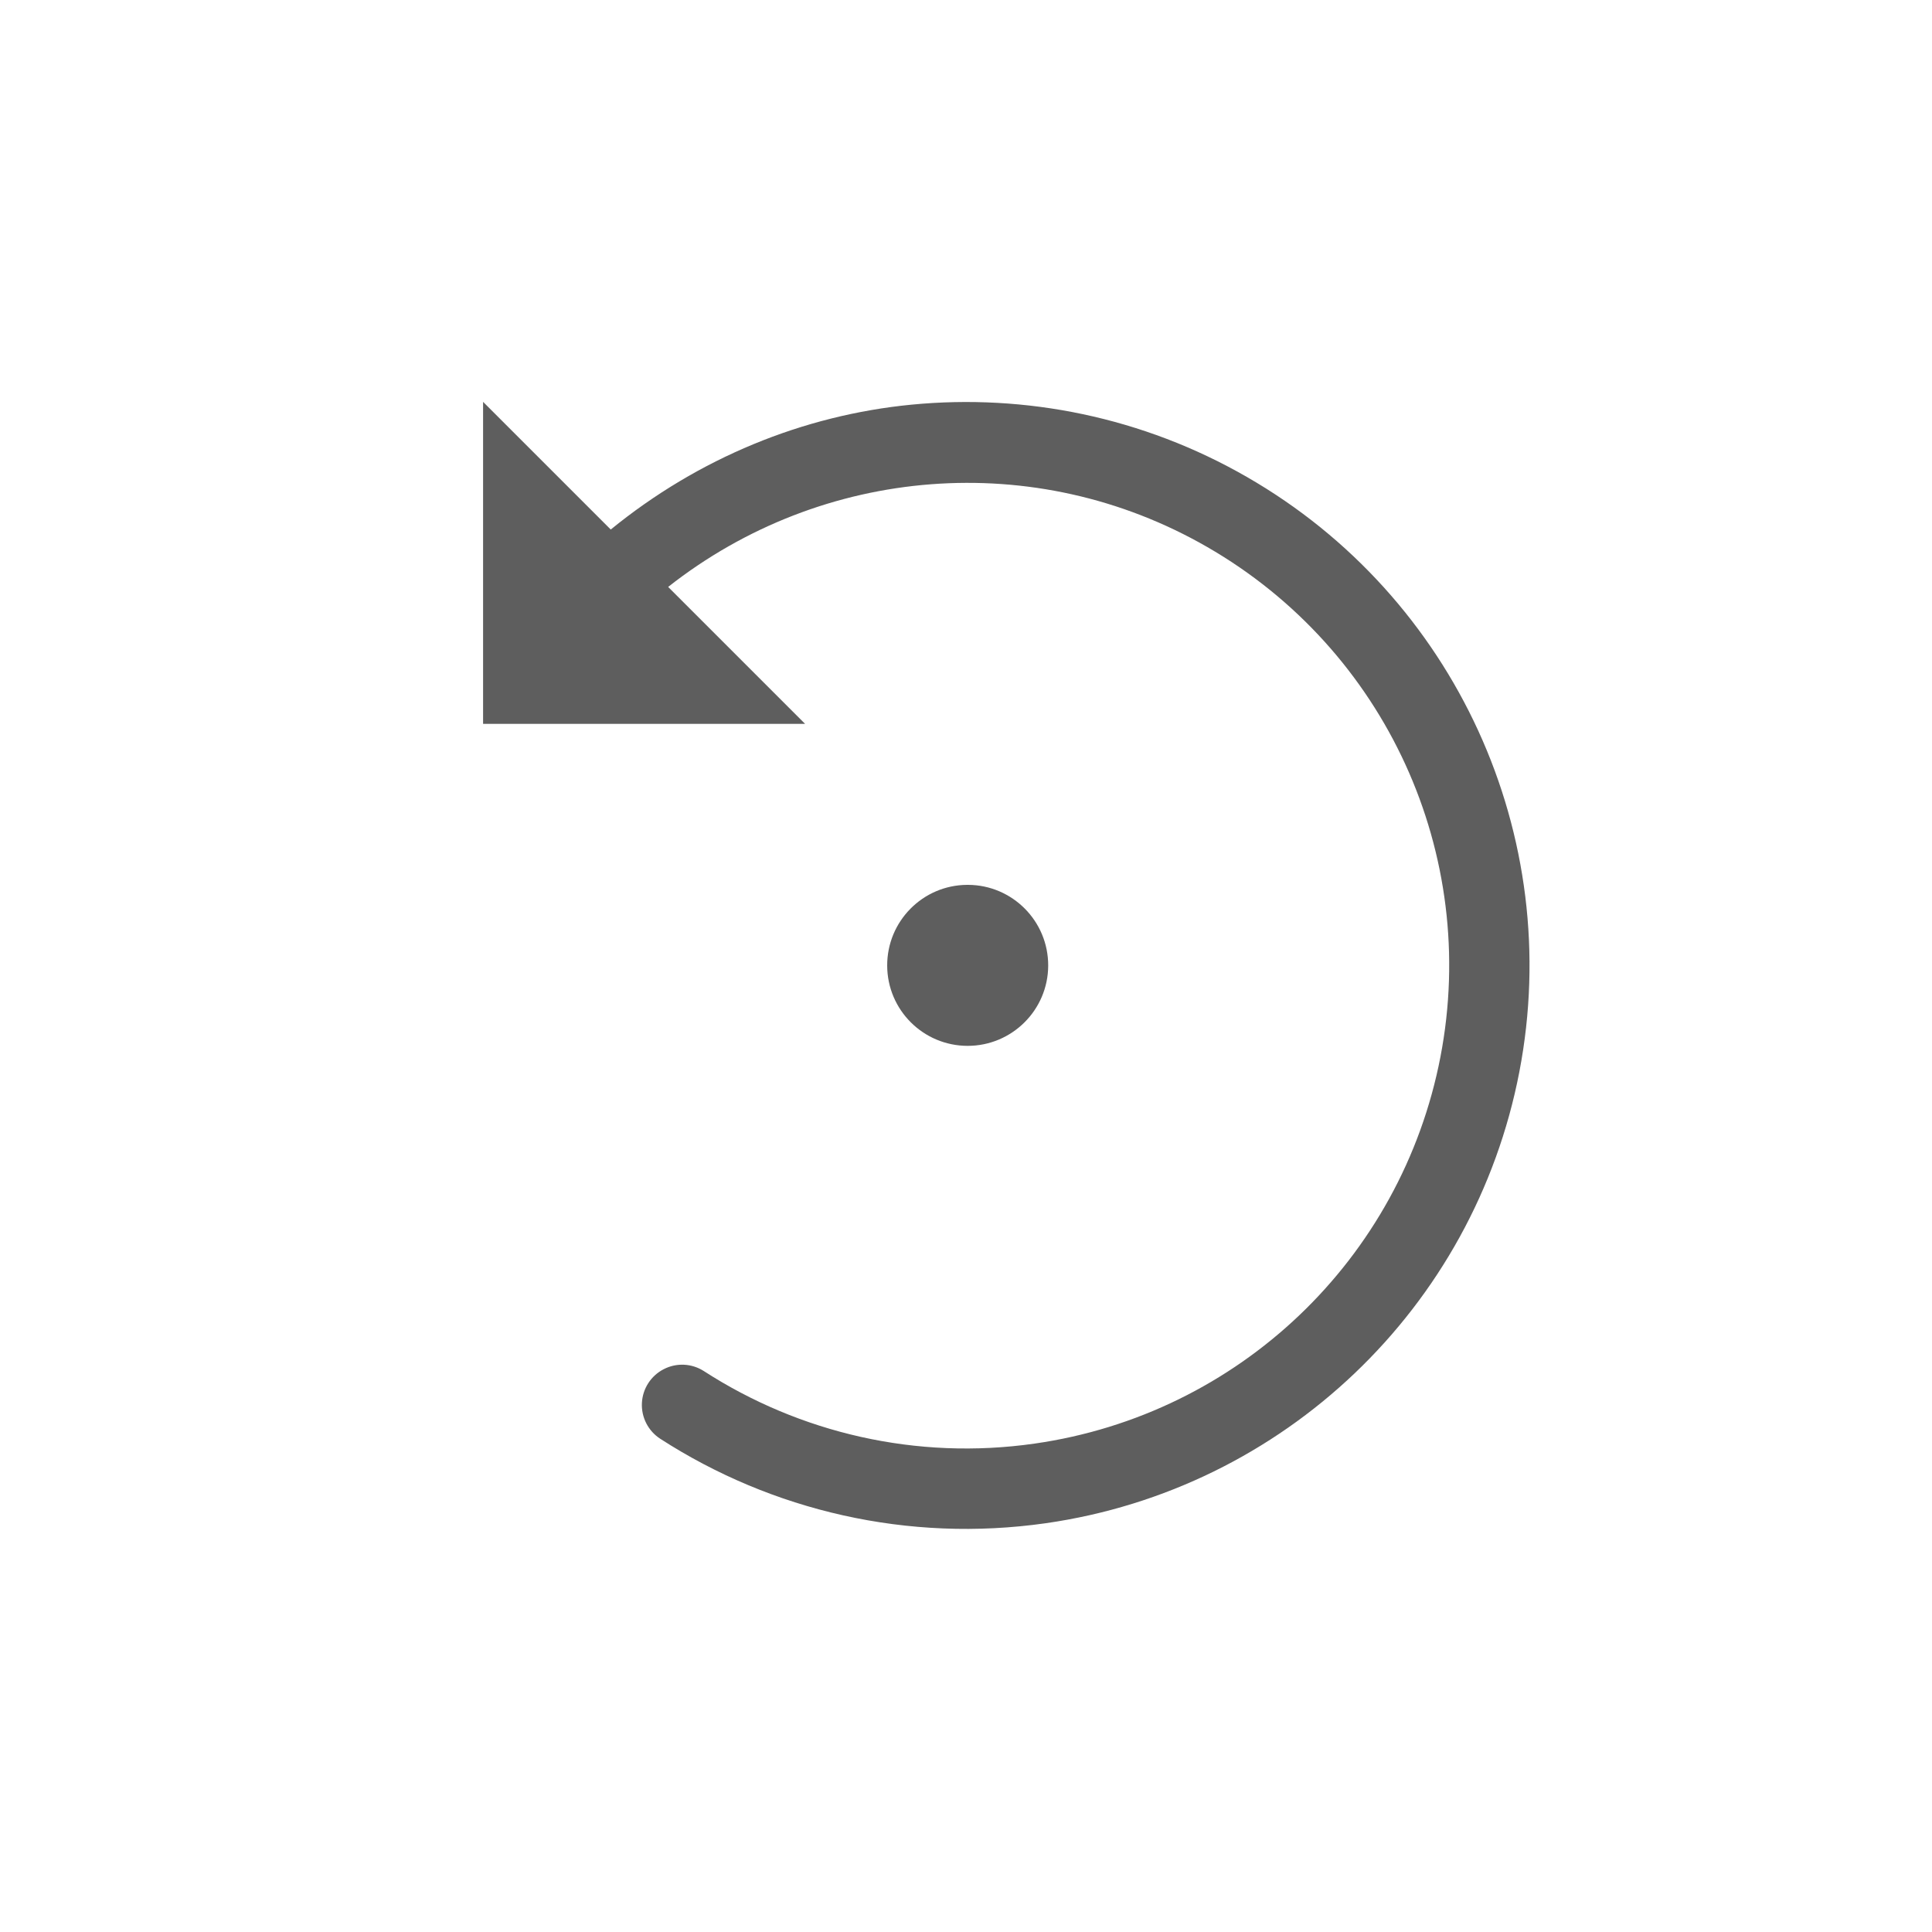<?xml version="1.0" encoding="UTF-8" standalone="no"?>
<svg width="24px" height="24px" viewBox="0 0 24 24" version="1.1" xmlns="http://www.w3.org/2000/svg" xmlns:xlink="http://www.w3.org/1999/xlink">
    <!-- Generator: Sketch 39.1 (31720) - http://www.bohemiancoding.com/sketch -->
    <title>contrarotate</title>
    <desc>Created with Sketch.</desc>
    <defs></defs>
    <g id="Page-1" stroke="none" stroke-width="1" fill="none" fill-rule="evenodd" opacity="0.971">
        <g id="contrarotate-press" transform="translate(0, -1)">
            <g id="Page-1">
                <g id="深度看图图标导出" transform="translate(0, 0.63)">
                    <g id="layer1">
                        <g id="contrarotate-press">
                            <rect id="rect34694" fill="#000000" opacity="0" transform="translate(12.001, 12.362) scale(1, -1) translate(-12.001, -12.362) " x="0.001" y="0.362" width="24" height="24" rx="1.7382798e-05"></rect>
                            <path d="M6.001,5.362 L6.001,9.362 L10.001,9.362 L8.3,7.661 C10.218,6.151 12.86,5.936 14.993,7.163 C17.214,8.44 18.378,10.981 17.894,13.497 C17.41,16.012 15.387,17.941 12.851,18.303 C11.383,18.513 9.933,18.17 8.745,17.403 C8.595,17.306 8.405,17.296 8.246,17.378 C8.087,17.459 7.983,17.619 7.974,17.798 C7.965,17.976 8.052,18.146 8.202,18.243 C9.588,19.138 11.281,19.536 12.991,19.292 C15.946,18.869 18.31,16.615 18.874,13.684 C19.438,10.753 18.078,7.784 15.491,6.296 C14.198,5.551 12.739,5.259 11.321,5.397 C9.977,5.528 8.678,6.059 7.587,6.948 L6.001,5.362 L6.001,5.362 L6.001,5.362 Z M12.013,11.362 C11.462,11.366 11.019,11.815 11.021,12.366 C11.023,12.916 11.469,13.361 12.019,13.362 C12.57,13.363 13.019,12.917 13.021,12.366 C13.023,11.814 12.578,11.365 12.027,11.362 L12.013,11.362 L12.013,11.362 L12.013,11.362 Z" id="path34698" fill="#595959"></path>
                        </g>
                    </g>
                </g>
            </g>
        </g>
    </g>
</svg>